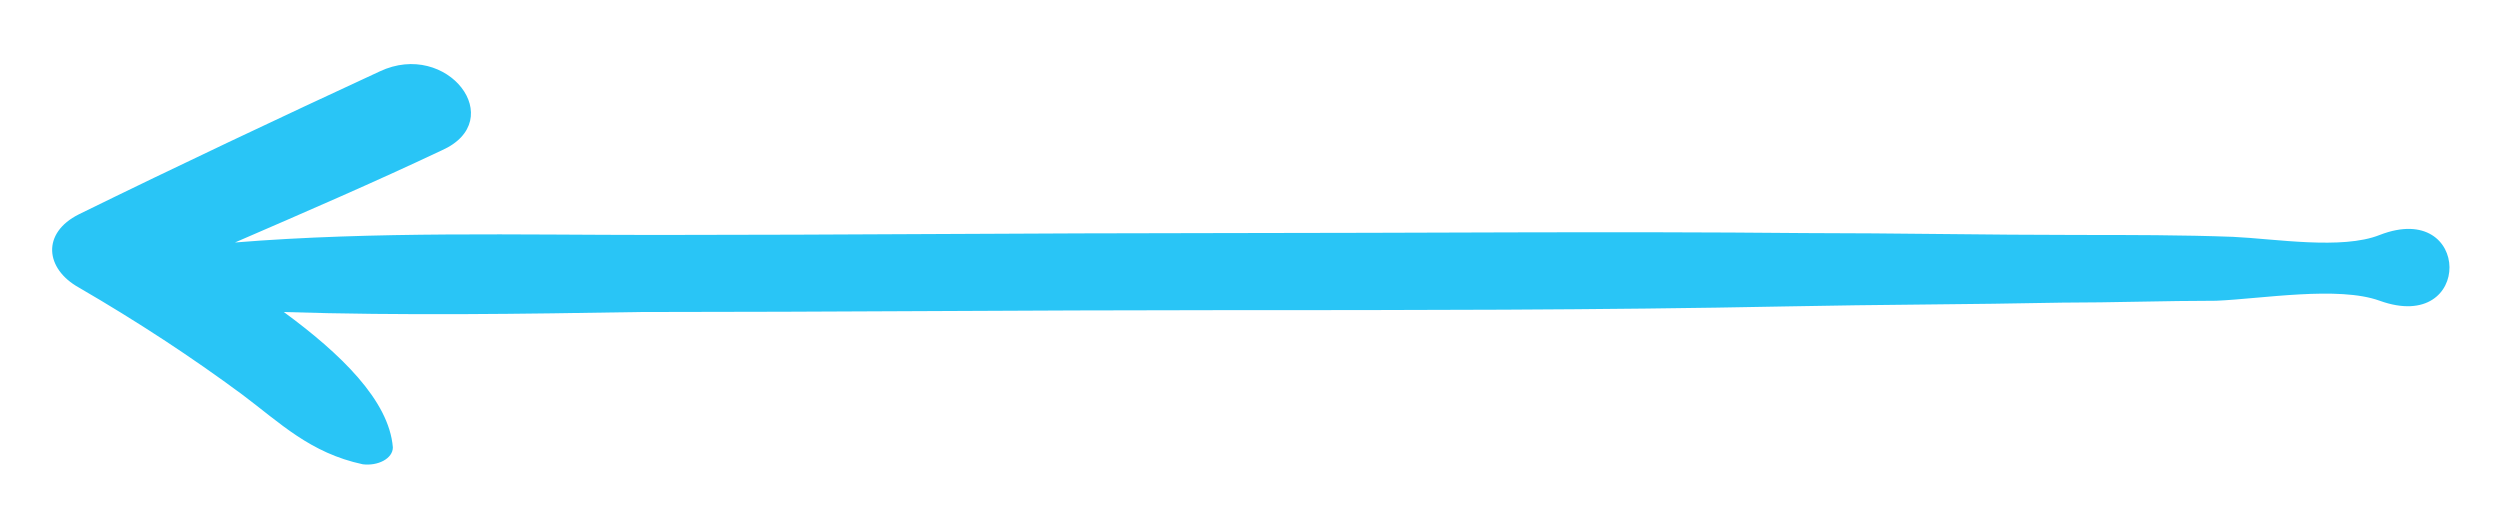 <svg xmlns="http://www.w3.org/2000/svg" xmlns:xlink="http://www.w3.org/1999/xlink" id="Layer_1" x="0px" y="0px" viewBox="0 0 133 28" style="enable-background:new 0 0 133 28;" xml:space="preserve"><style type="text/css">	.st0{fill:#29C5F6;}</style><path class="st0" d="M126.6,12.5c-2,0.8-5.6,0.2-7.8,0.1c-2.7-0.1-5.5-0.1-8.2-0.1c-4.9,0-9.7-0.1-14.6-0.1c-10.3-0.1-20.7,0-31,0 c-10,0-20.1,0.1-30.1,0.1c-7.2,0-15-0.2-22.4,0.4c3.7-1.6,7.4-3.2,11-4.9c3.6-1.6,0.3-5.9-3.3-4.2c-5.4,2.5-10.7,5-16,7.6 c-2,1-1.8,2.9,0,3.9c3.1,1.8,6,3.7,8.7,5.7c2,1.5,3.6,3.1,6.4,3.7c0.8,0.1,1.6-0.3,1.6-0.9c-0.2-2.5-2.8-5-5.8-7.2 c6.3,0.2,12.8,0.1,18.9,0c10.3,0,20.7-0.1,31-0.1c10,0,20.1,0,30.1-0.2c4.9-0.1,9.7-0.1,14.6-0.2c2.7,0,5.5-0.1,8.2-0.1 c2.4-0.1,6.5-0.8,8.7,0C131.6,17.8,131.5,10.6,126.6,12.5z"></path></svg>